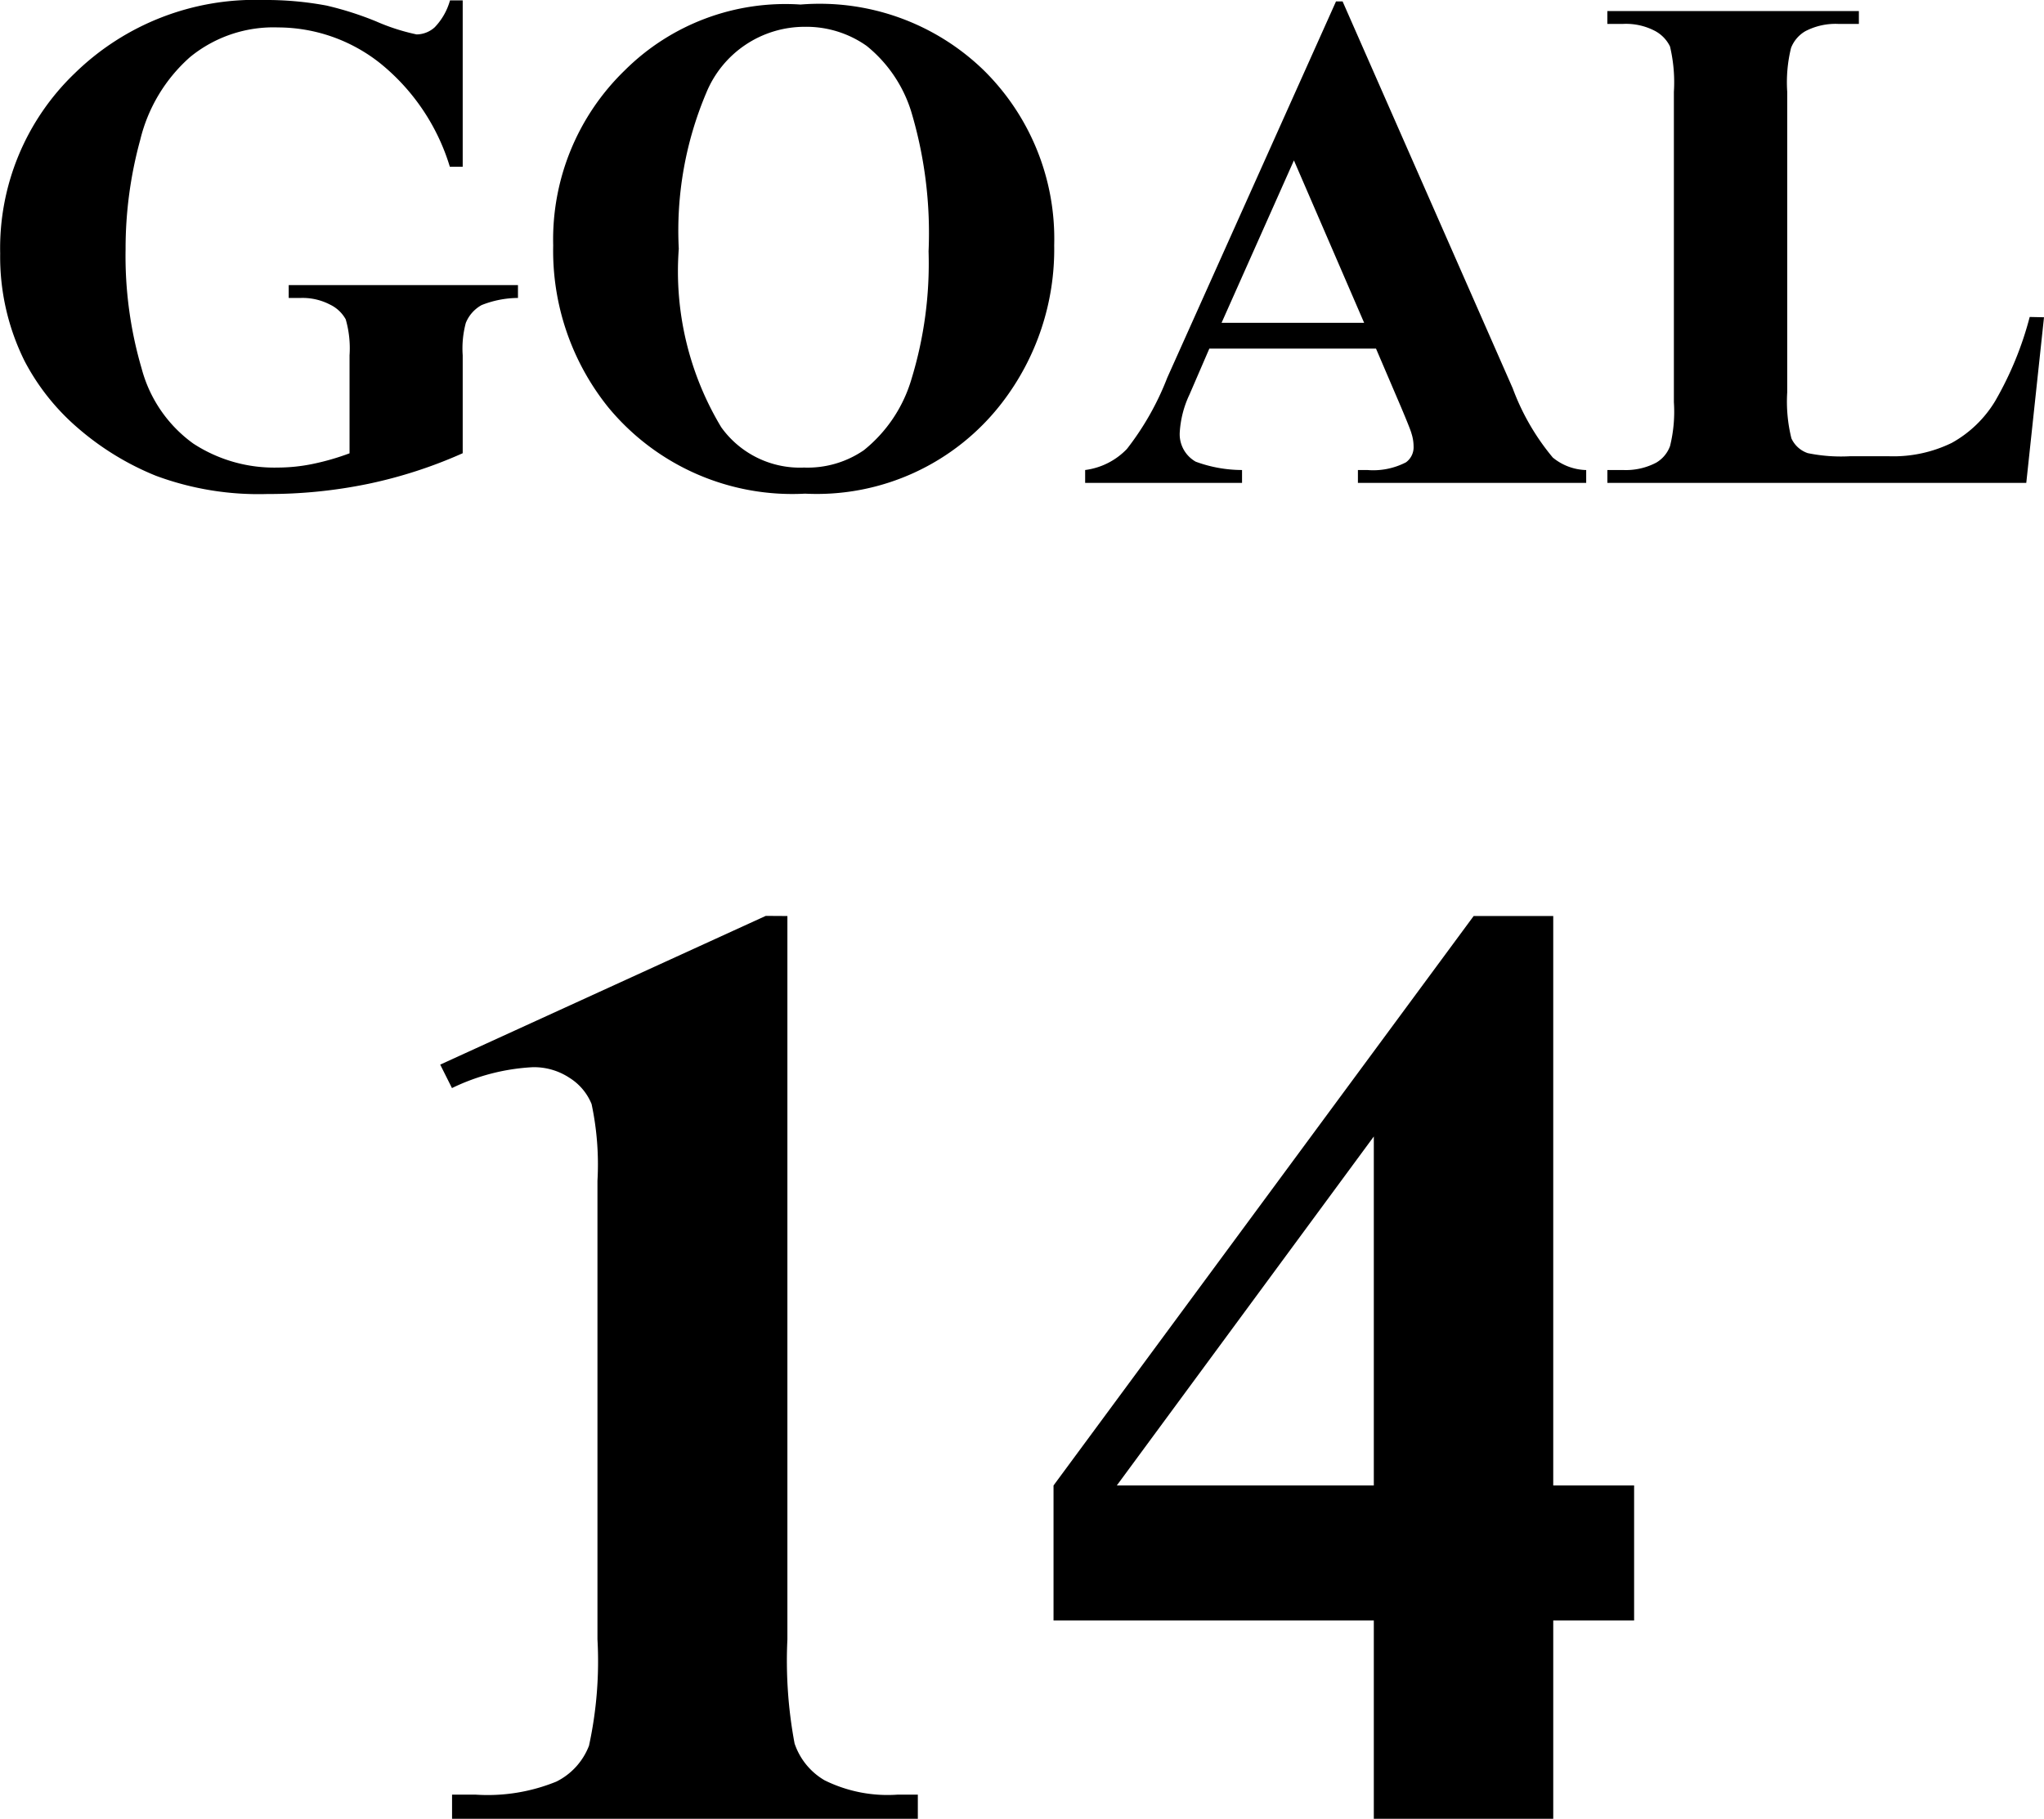 <svg xmlns="http://www.w3.org/2000/svg" width="45.898" height="40.844" viewBox="0 0 45.898 40.844">
  <path id="パス_13" data-name="パス 13" d="M-12.52-10.836V-7.1h-.289a4.76,4.76,0,0,0-1.57-2.328,3.7,3.7,0,0,0-2.289-.8,2.953,2.953,0,0,0-1.977.668A3.616,3.616,0,0,0-19.762-7.7a9.225,9.225,0,0,0-.328,2.453A8.966,8.966,0,0,0-19.73-2.57,3.036,3.036,0,0,0-18.57-.883a3.325,3.325,0,0,0,1.9.539,3.925,3.925,0,0,0,.785-.082,5.593,5.593,0,0,0,.824-.238v-2.2a2.347,2.347,0,0,0-.086-.809.793.793,0,0,0-.355-.332,1.334,1.334,0,0,0-.652-.148h-.273v-.289h5.148v.289a2.251,2.251,0,0,0-.816.16.8.8,0,0,0-.355.4,2.21,2.21,0,0,0-.07.727v2.2A10.433,10.433,0,0,1-14.633.02,11.056,11.056,0,0,1-16.91.25a6.616,6.616,0,0,1-2.5-.41,6.252,6.252,0,0,1-1.758-1.078,5.092,5.092,0,0,1-1.191-1.5,5.26,5.26,0,0,1-.547-2.414A5.441,5.441,0,0,1-21.23-9.2,5.789,5.789,0,0,1-17-10.844a7.369,7.369,0,0,1,1.422.125,7.282,7.282,0,0,1,1.113.355,4.631,4.631,0,0,0,.91.293.614.614,0,0,0,.406-.16,1.425,1.425,0,0,0,.344-.605Zm7.586.094A5.29,5.29,0,0,1-.82-9.266,5.311,5.311,0,0,1,.762-5.336,5.649,5.649,0,0,1-.418-1.789,5.245,5.245,0,0,1-4.832.242,5.356,5.356,0,0,1-9.254-1.7a5.61,5.61,0,0,1-1.234-3.633A5.283,5.283,0,0,1-8.883-9.262,5.111,5.111,0,0,1-4.934-10.742Zm.094.5A2.387,2.387,0,0,0-7.051-8.758a7.934,7.934,0,0,0-.617,3.5A6.794,6.794,0,0,0-6.715-1.25a2.173,2.173,0,0,0,1.859.906A2.23,2.23,0,0,0-3.512-.734a3.208,3.208,0,0,0,1.07-1.6A8.876,8.876,0,0,0-2.059-5.2,9.515,9.515,0,0,0-2.449-8.34a3.061,3.061,0,0,0-1-1.473A2.349,2.349,0,0,0-4.84-10.242ZM7.988-3.016H4.246L3.8-1.984a2.3,2.3,0,0,0-.219.852.708.708,0,0,0,.359.656A3.023,3.023,0,0,0,4.98-.289V0H1.457V-.289a1.575,1.575,0,0,0,.938-.473,6.283,6.283,0,0,0,.906-1.6L7.09-10.812h.148l3.82,8.688a5.291,5.291,0,0,0,.9,1.555,1.227,1.227,0,0,0,.75.281V0H7.582V-.289h.211A1.6,1.6,0,0,0,8.66-.461.417.417,0,0,0,8.832-.82a.957.957,0,0,0-.047-.289Q8.77-1.18,8.551-1.7Zm-.266-.578L6.145-7.242,4.52-3.594Zm15.266-.125L22.59,0H13.184V-.289h.352a1.465,1.465,0,0,0,.742-.164.712.712,0,0,0,.313-.375,3.219,3.219,0,0,0,.086-.984V-8.781A3.483,3.483,0,0,0,14.59-9.8a.782.782,0,0,0-.348-.355,1.4,1.4,0,0,0-.707-.152h-.352v-.289h5.648v.289h-.461a1.465,1.465,0,0,0-.742.164.747.747,0,0,0-.32.375,3.219,3.219,0,0,0-.086.984v6.75A3.421,3.421,0,0,0,17.316-1a.623.623,0,0,0,.367.332,3.717,3.717,0,0,0,.945.07h.883a2.991,2.991,0,0,0,1.406-.3,2.622,2.622,0,0,0,.973-.937,7.594,7.594,0,0,0,.777-1.891Z" transform="translate(22.91 10.844)"/>
  <path id="パス_14" data-name="パス 14" d="M-5.229-20.273V-4.028a10.068,10.068,0,0,0,.161,2.336,1.514,1.514,0,0,0,.674.828,3.188,3.188,0,0,0,1.641.322H-2.3V0H-12.759V-.542h.527a4.084,4.084,0,0,0,1.816-.293,1.5,1.5,0,0,0,.732-.806,8.91,8.91,0,0,0,.19-2.388v-10.3a6.5,6.5,0,0,0-.132-1.721,1.245,1.245,0,0,0-.491-.586,1.447,1.447,0,0,0-.828-.242,4.7,4.7,0,0,0-1.816.469l-.264-.527,7.31-3.34ZM.747-7.485l9.434-12.788h1.787V-7.485h1.816v3.032H11.968V0H7.939V-4.453H.747Zm1.421,0H7.939v-7.837Z" transform="translate(22.91 40.844)"/>
</svg>
